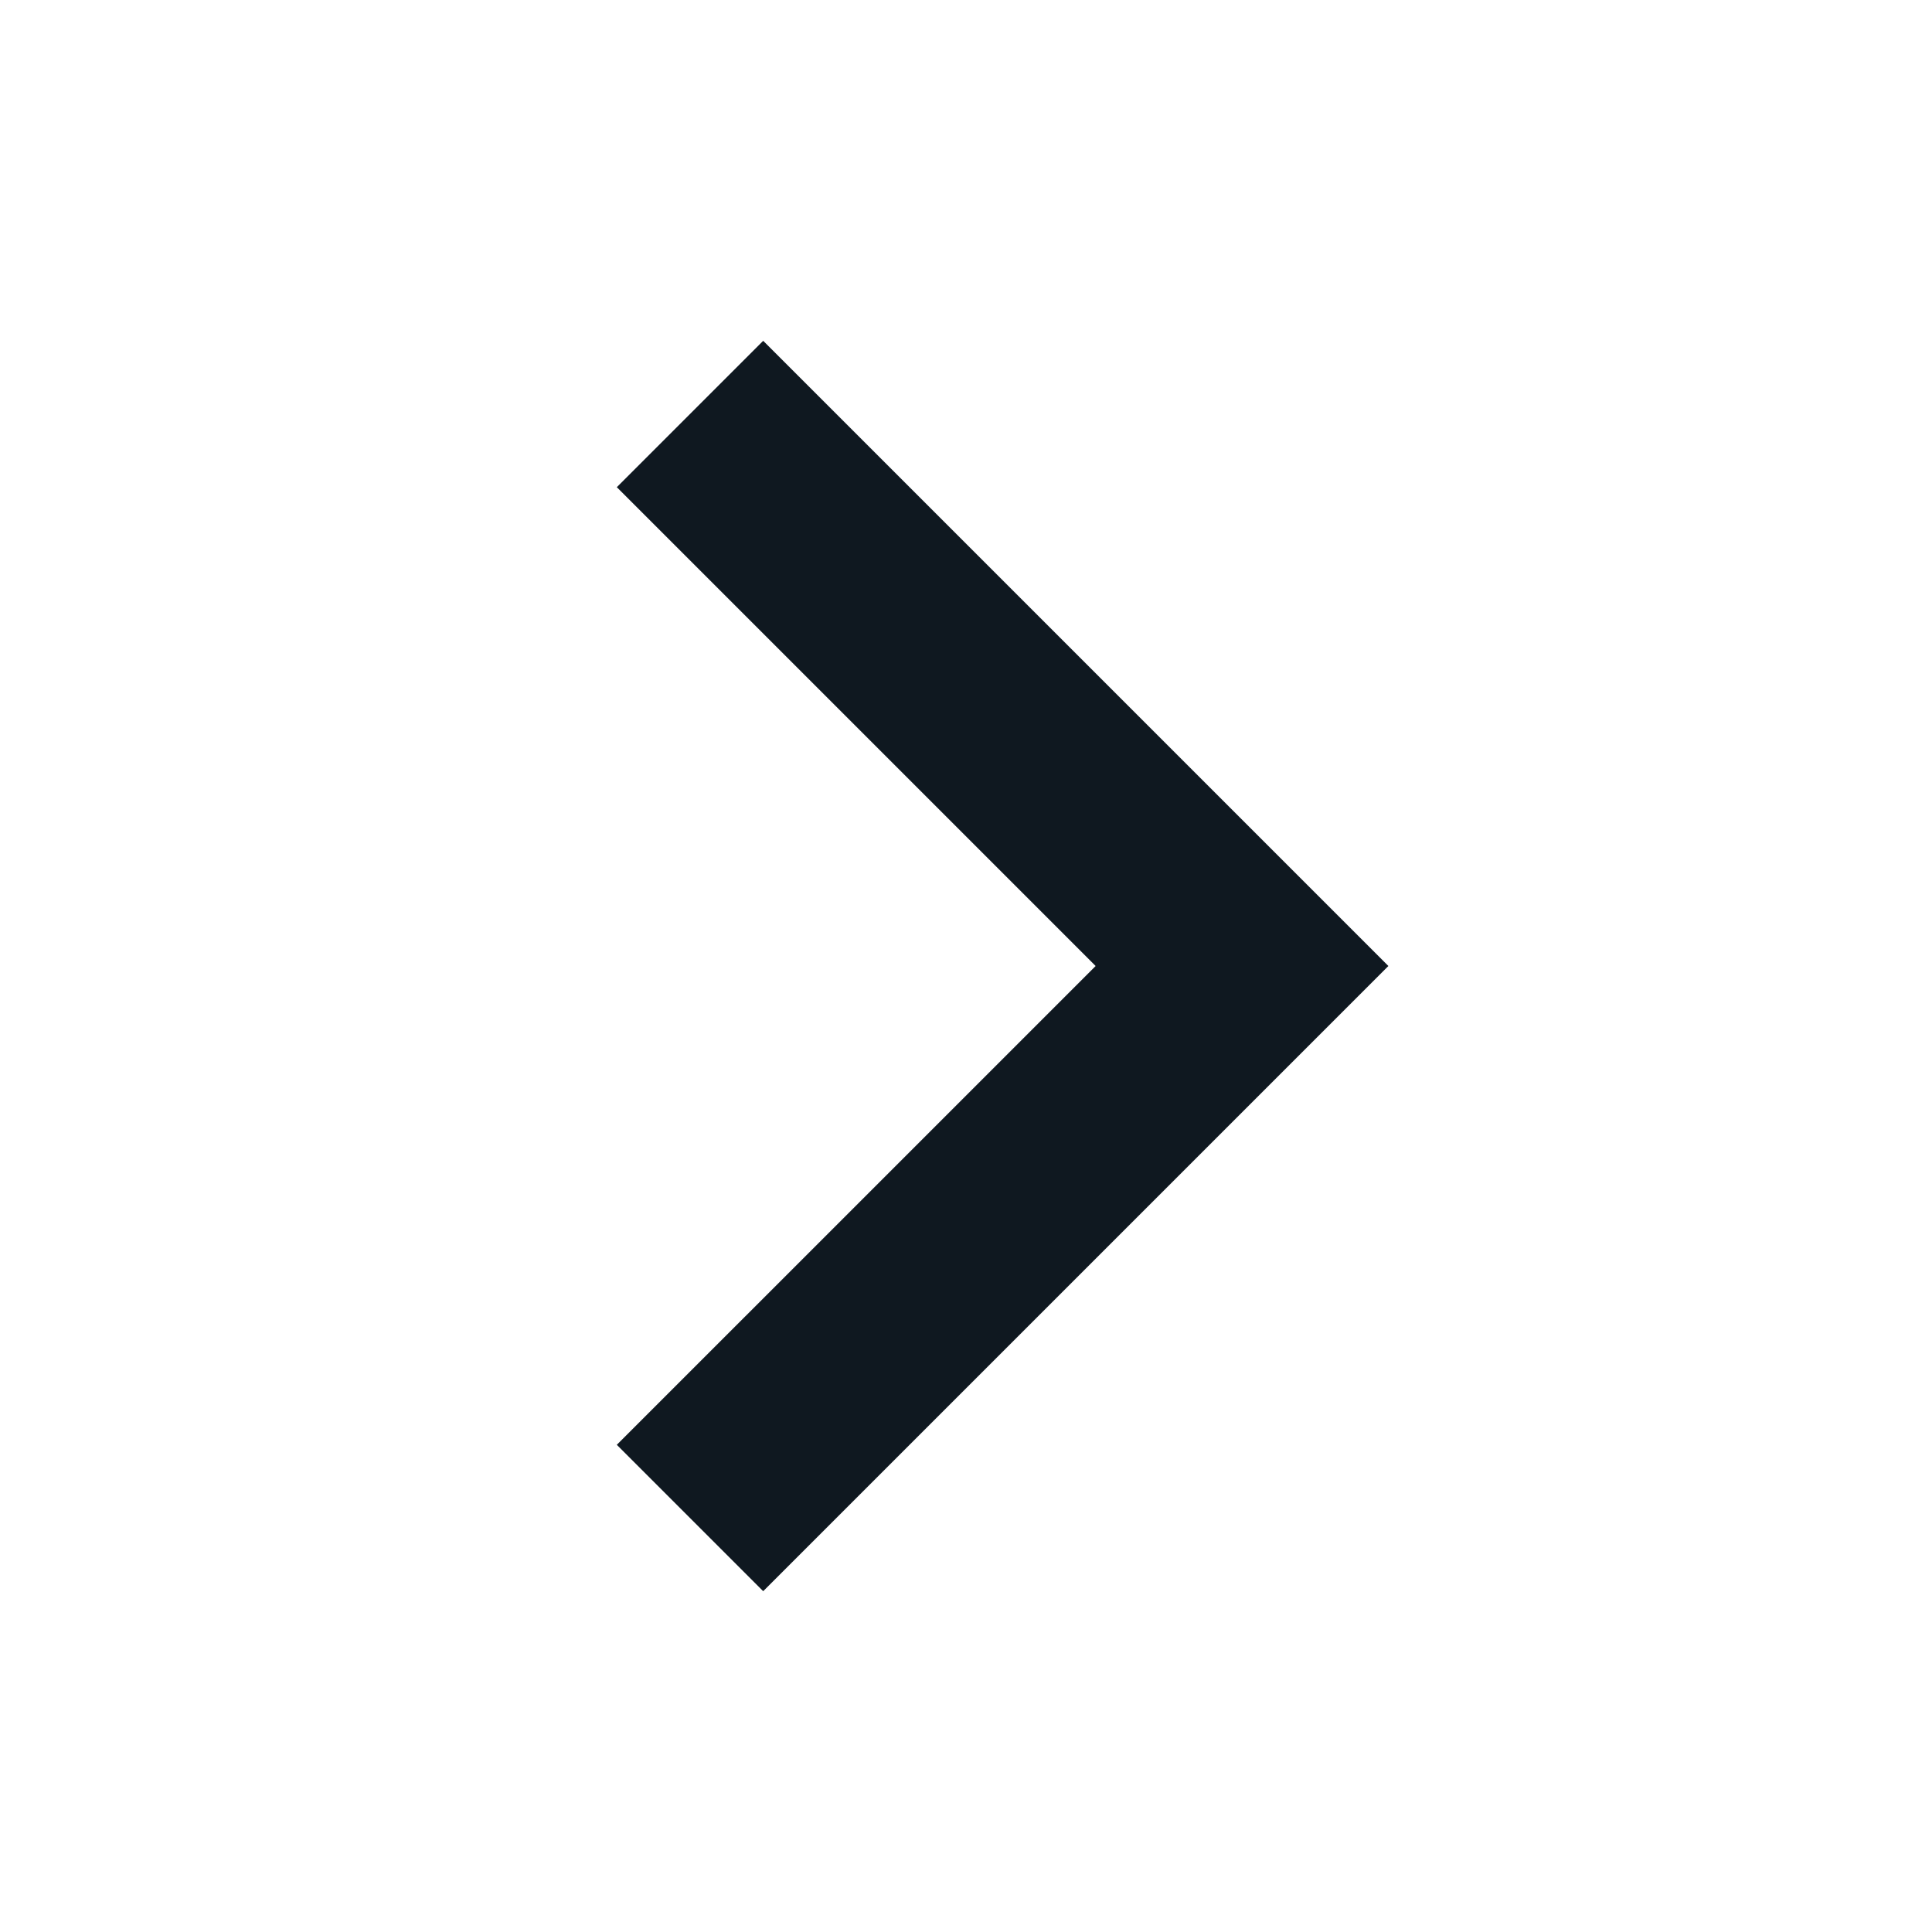 <?xml version="1.0" encoding="UTF-8"?> <svg xmlns="http://www.w3.org/2000/svg" width="14" height="14" viewBox="0 0 14 14" fill="none"><path d="M5 3L9 7L5 11" stroke="#0F1820" stroke-width="1.5"></path></svg> 